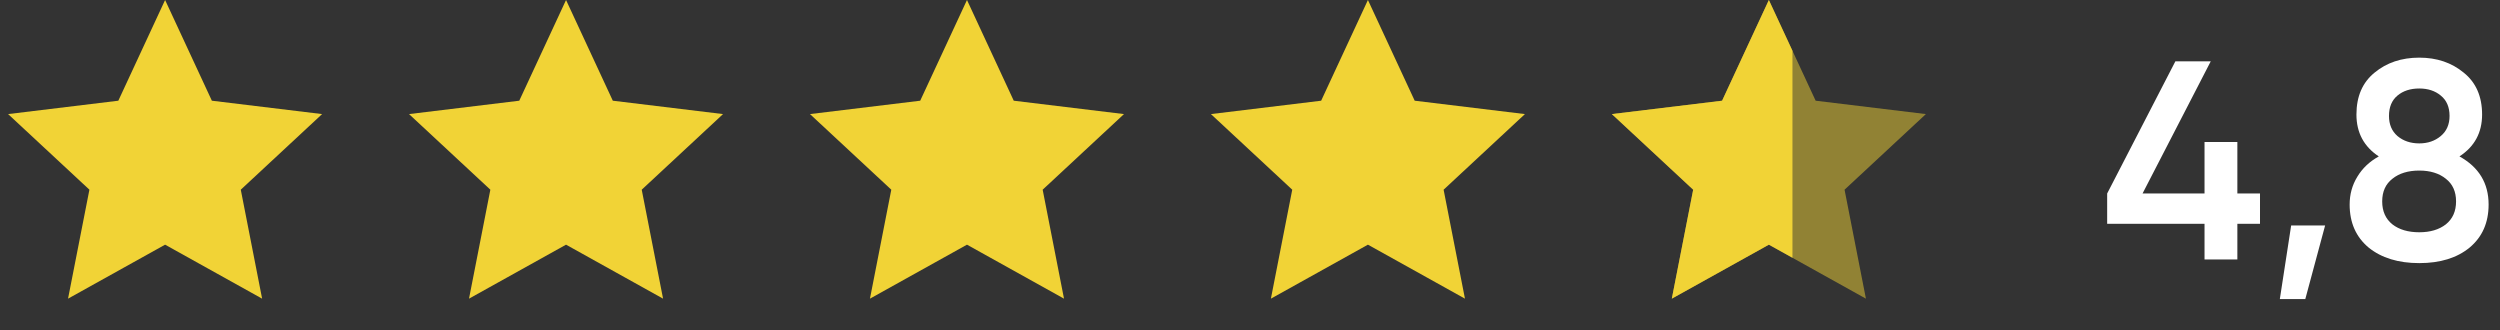 <?xml version="1.0" encoding="UTF-8"?>
<svg xmlns="http://www.w3.org/2000/svg" width="106" height="14" viewBox="0 0 106 14" fill="none">
  <rect x="0" y="0" width="106" height="14" fill="#333333" stroke="none"/>
  <path d="M95.824 8.204V9.488H94.864V11H93.472V9.488H89.344V8.204L92.236 2.6H93.736L90.844 8.204H93.472V6.02H94.864V8.204H95.824ZM98.585 9.56L97.745 12.68H96.665L97.145 9.56H98.585ZM104.281 6.632C105.105 7.088 105.517 7.768 105.517 8.672C105.517 9.44 105.249 10.048 104.713 10.496C104.177 10.936 103.465 11.156 102.577 11.156C101.689 11.156 100.973 10.936 100.429 10.496C99.893 10.048 99.625 9.44 99.625 8.672C99.625 8.24 99.733 7.848 99.949 7.496C100.165 7.136 100.469 6.848 100.861 6.632C100.229 6.216 99.913 5.624 99.913 4.856C99.913 4.088 100.169 3.496 100.681 3.08C101.193 2.656 101.825 2.444 102.577 2.444C103.321 2.444 103.949 2.656 104.461 3.08C104.981 3.496 105.241 4.088 105.241 4.856C105.241 5.624 104.921 6.216 104.281 6.632ZM102.577 3.752C102.201 3.752 101.893 3.852 101.653 4.052C101.413 4.252 101.293 4.54 101.293 4.916C101.293 5.276 101.413 5.56 101.653 5.768C101.901 5.976 102.209 6.08 102.577 6.08C102.937 6.08 103.241 5.976 103.489 5.768C103.737 5.56 103.861 5.276 103.861 4.916C103.861 4.54 103.737 4.252 103.489 4.052C103.249 3.852 102.945 3.752 102.577 3.752ZM102.577 9.848C103.041 9.848 103.417 9.736 103.705 9.512C103.993 9.28 104.137 8.956 104.137 8.54C104.137 8.124 103.993 7.804 103.705 7.58C103.417 7.348 103.041 7.232 102.577 7.232C102.105 7.232 101.725 7.348 101.437 7.58C101.149 7.804 101.005 8.124 101.005 8.54C101.005 8.956 101.149 9.28 101.437 9.512C101.725 9.736 102.105 9.848 102.577 9.848Z" fill="white"></path>
  <path d="M7 0L8.983 4.27L13.657 4.837L10.209 8.043L11.114 12.663L7 10.374L2.885 12.663L3.791 8.043L0.343 4.837L5.017 4.27L7 0Z" fill="#F1D336"></path>
  <path d="M41 0L42.983 4.27L47.657 4.837L44.209 8.043L45.114 12.663L41 10.374L36.886 12.663L37.791 8.043L34.343 4.837L39.017 4.27L41 0Z" fill="#F1D336"></path>
  <path d="M24 0L25.983 4.27L30.657 4.837L27.209 8.043L28.114 12.663L24 10.374L19.886 12.663L20.791 8.043L17.343 4.837L22.017 4.27L24 0Z" fill="#F1D336"></path>
  <path d="M58 0L59.983 4.27L64.657 4.837L61.209 8.043L62.114 12.663L58 10.374L53.886 12.663L54.791 8.043L51.343 4.837L56.017 4.27L58 0Z" fill="#F1D336"></path>
  <path d="M75 0L76.983 4.27L81.657 4.837L78.209 8.043L79.115 12.663L75 10.374L70.885 12.663L71.791 8.043L68.343 4.837L73.017 4.27L75 0Z" fill="#F1D336" fill-opacity="0.5"></path>
  <path fill-rule="evenodd" clip-rule="evenodd" d="M76 2.153L75 0L73.017 4.27L68.343 4.837L71.791 8.043L70.885 12.663L75 10.374L76 10.93V2.153Z" fill="#F1D336"></path>
</svg>

